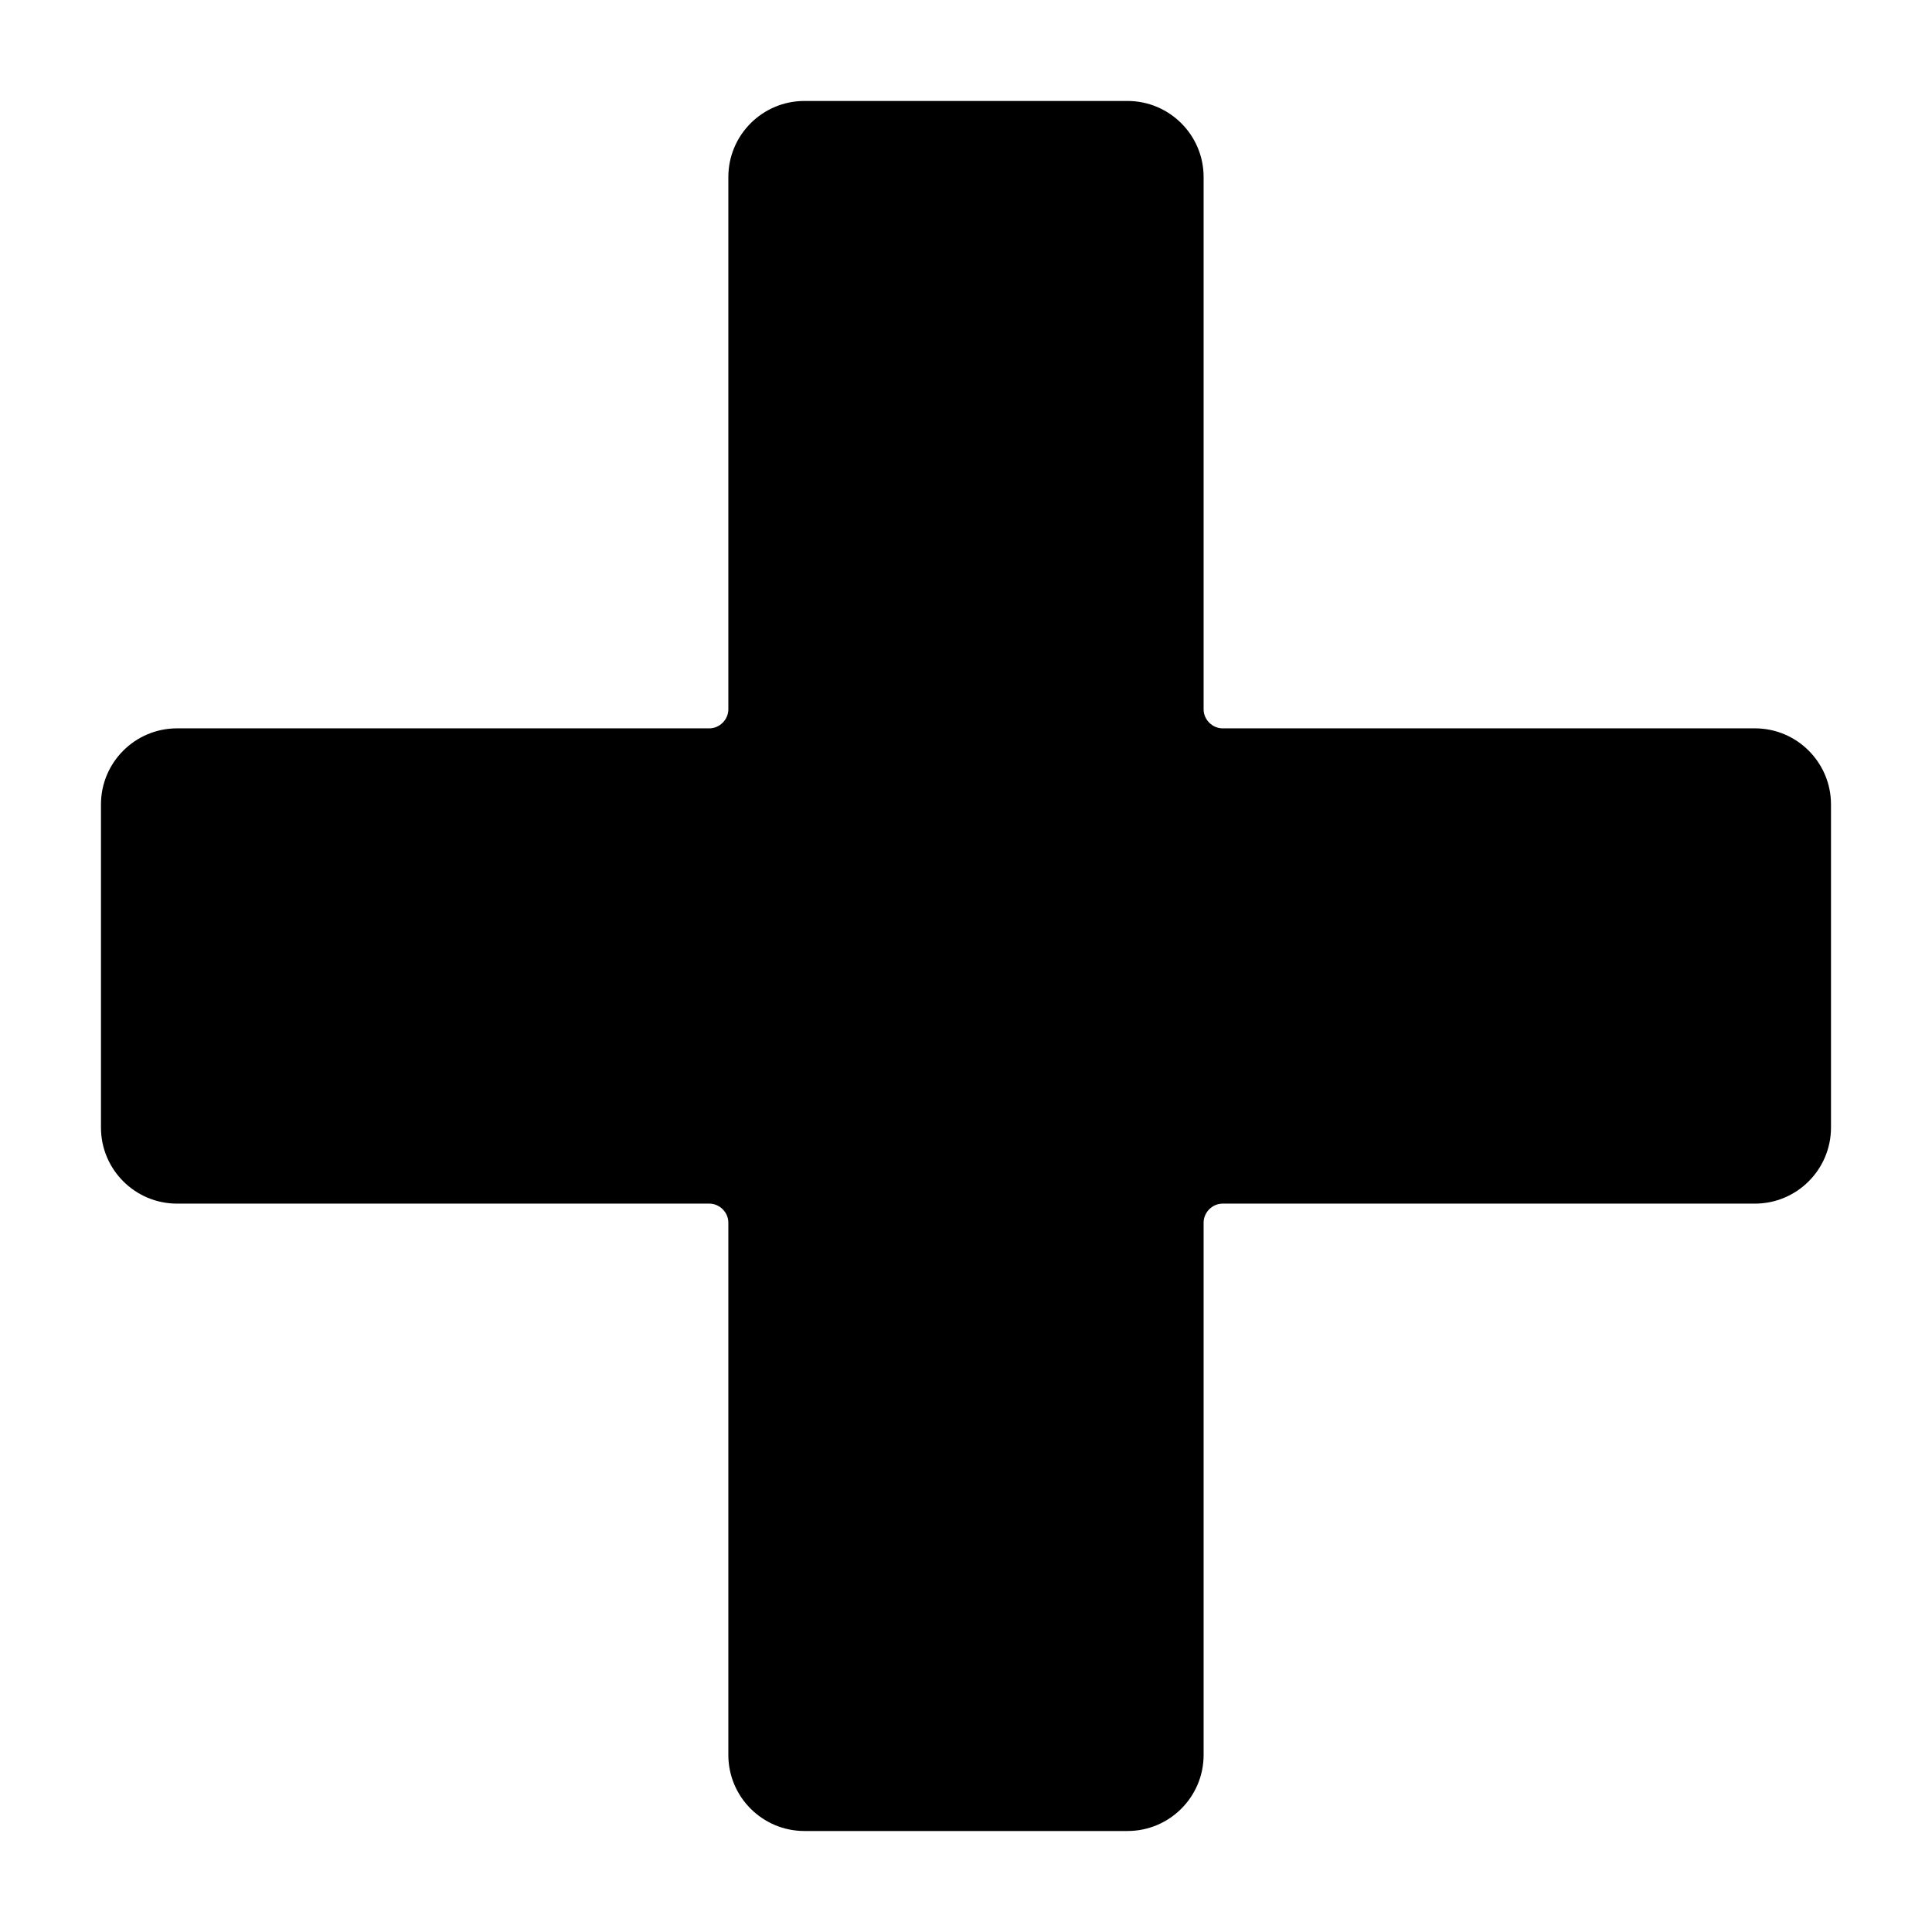 <?xml version="1.0" encoding="UTF-8"?>
<!-- The Best Svg Icon site in the world: iconSvg.co, Visit us! https://iconsvg.co -->
<svg fill="#000000" width="800px" height="800px" version="1.1" viewBox="144 144 512 512" xmlns="http://www.w3.org/2000/svg">
 <path d="m609.08 337.02h-141.07c-2.731 0-5.039-2.309-5.039-5.039v-141.07c0-11.113-9.039-20.152-20.152-20.152h-85.648c-11.113 0-20.152 9.039-20.152 20.152v141.07c0 2.731-2.309 5.039-5.039 5.039h-141.07c-11.113 0-20.152 9.039-20.152 20.152v85.648c0 11.113 9.039 20.152 20.152 20.152h141.07c2.731 0 5.039 2.309 5.039 5.039v141.07c0 11.113 9.039 20.152 20.152 20.152h85.648c11.113 0 20.152-9.039 20.152-20.152v-141.07c0-2.731 2.309-5.039 5.039-5.039h141.07c11.113 0 20.152-9.039 20.152-20.152v-85.648c0-11.113-9.035-20.152-20.152-20.152z"/>
</svg>